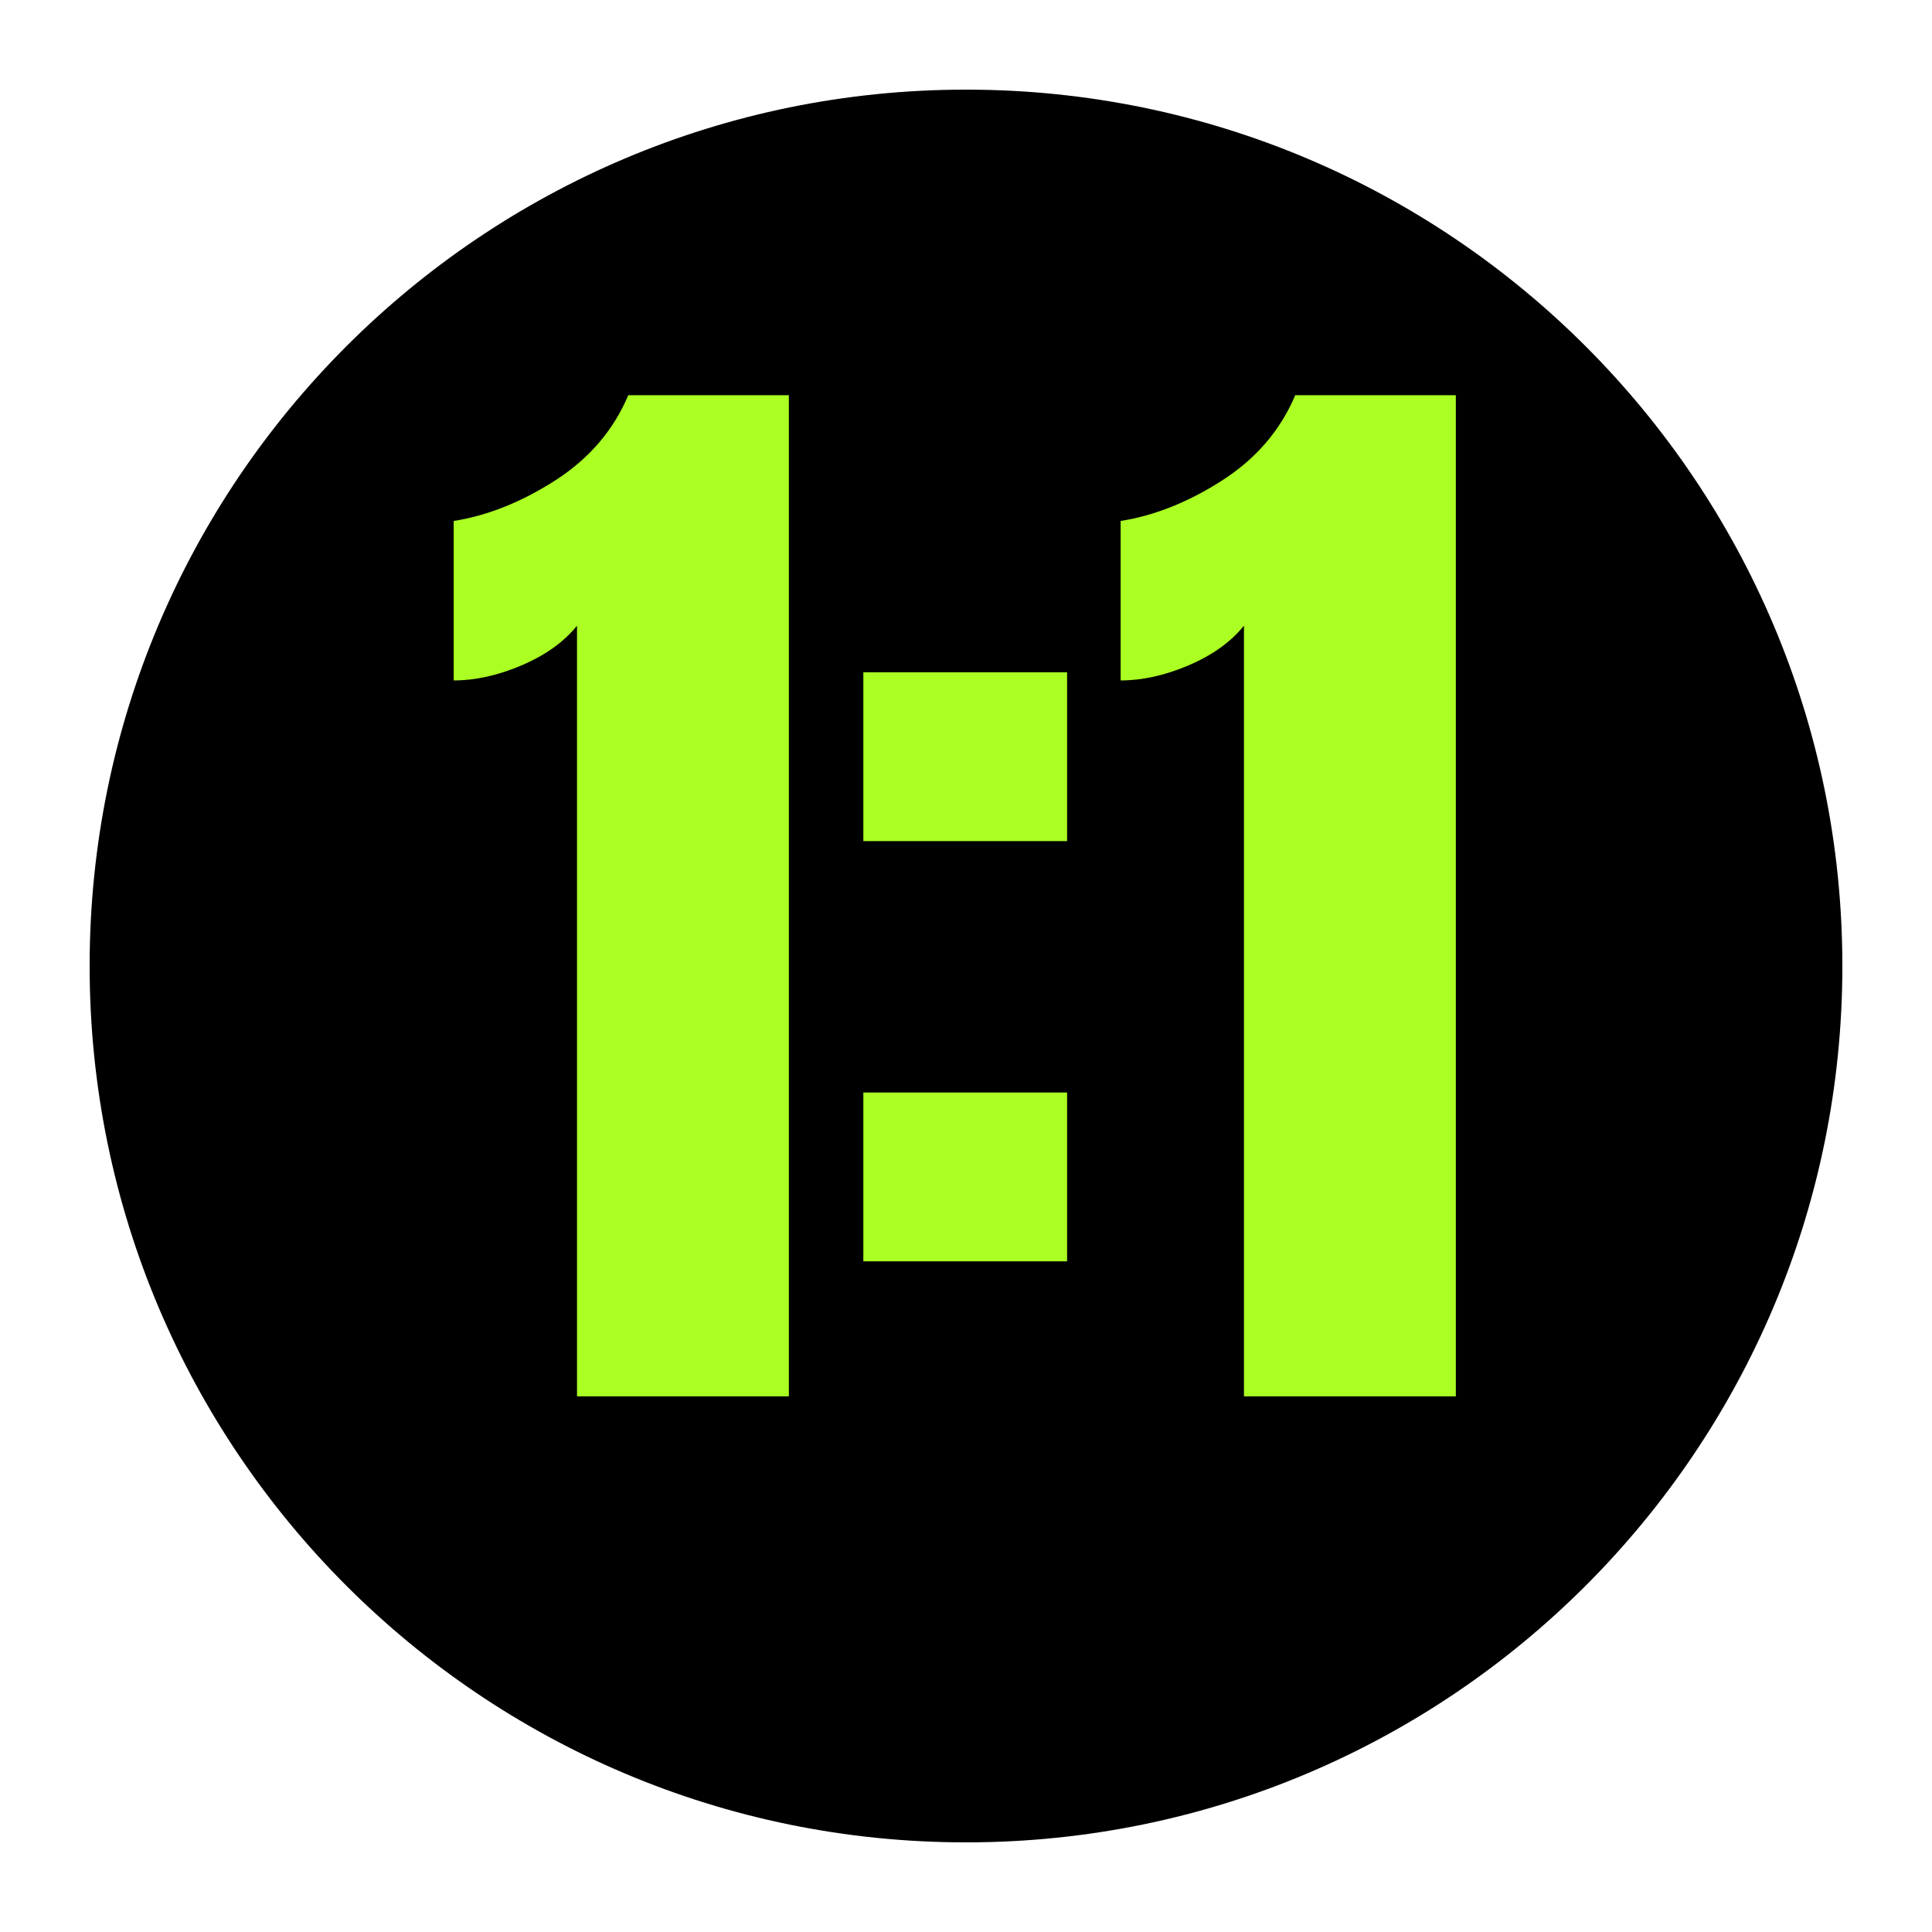 <svg version="1.0" preserveAspectRatio="xMidYMid meet" height="500" viewBox="0 0 375 375" zoomAndPan="magnify" width="500" xmlns:xlink="http://www.w3.org/1999/xlink" xmlns="http://www.w3.org/2000/svg"><defs><g></g><clipPath id="57812c7834"><path clip-rule="nonzero" d="M 17.398 17.398 L 357.602 17.398 L 357.602 357.602 L 17.398 357.602 Z M 17.398 17.398"></path></clipPath><clipPath id="5db0c92c4c"><path clip-rule="nonzero" d="M 187.5 17.398 C 93.555 17.398 17.398 93.555 17.398 187.5 C 17.398 281.445 93.555 357.602 187.5 357.602 C 281.445 357.602 357.602 281.445 357.602 187.5 C 357.602 93.555 281.445 17.398 187.5 17.398 Z M 187.5 17.398"></path></clipPath></defs><g clip-path="url(#57812c7834)"><g clip-path="url(#5db0c92c4c)"><path fill-rule="nonzero" fill-opacity="1" d="M 17.398 17.398 L 357.602 17.398 L 357.602 357.602 L 17.398 357.602 Z M 17.398 17.398" fill="#000000"></path></g></g><g fill-opacity="1" fill="#abff22"><g transform="translate(85.34, 271.026)"><g><path d="M 26.656 -149.578 C 24.094 -146.41 20.516 -143.848 15.922 -141.891 C 11.328 -139.93 6.926 -138.953 2.719 -138.953 L 2.719 -169.906 C 9.344 -170.957 15.93 -173.594 22.484 -177.812 C 29.035 -182.031 33.742 -187.531 36.609 -194.312 L 67.781 -194.312 L 67.781 0 L 26.656 0 Z M 26.656 -149.578"></path></g></g></g><g fill-opacity="1" fill="#abff22"><g transform="translate(160.122, 271.026)"><g><path d="M 7.453 -107.766 L 7.453 -140.531 L 47 -140.531 L 47 -107.766 Z M 7.453 -26.203 L 7.453 -58.969 L 47 -58.969 L 47 -26.203 Z M 7.453 -26.203"></path></g></g></g><g fill-opacity="1" fill="#abff22"><g transform="translate(214.796, 271.026)"><g><path d="M 26.656 -149.578 C 24.094 -146.41 20.516 -143.848 15.922 -141.891 C 11.328 -139.93 6.926 -138.953 2.719 -138.953 L 2.719 -169.906 C 9.344 -170.957 15.93 -173.594 22.484 -177.812 C 29.035 -182.031 33.742 -187.531 36.609 -194.312 L 67.781 -194.312 L 67.781 0 L 26.656 0 Z M 26.656 -149.578"></path></g></g></g></svg>